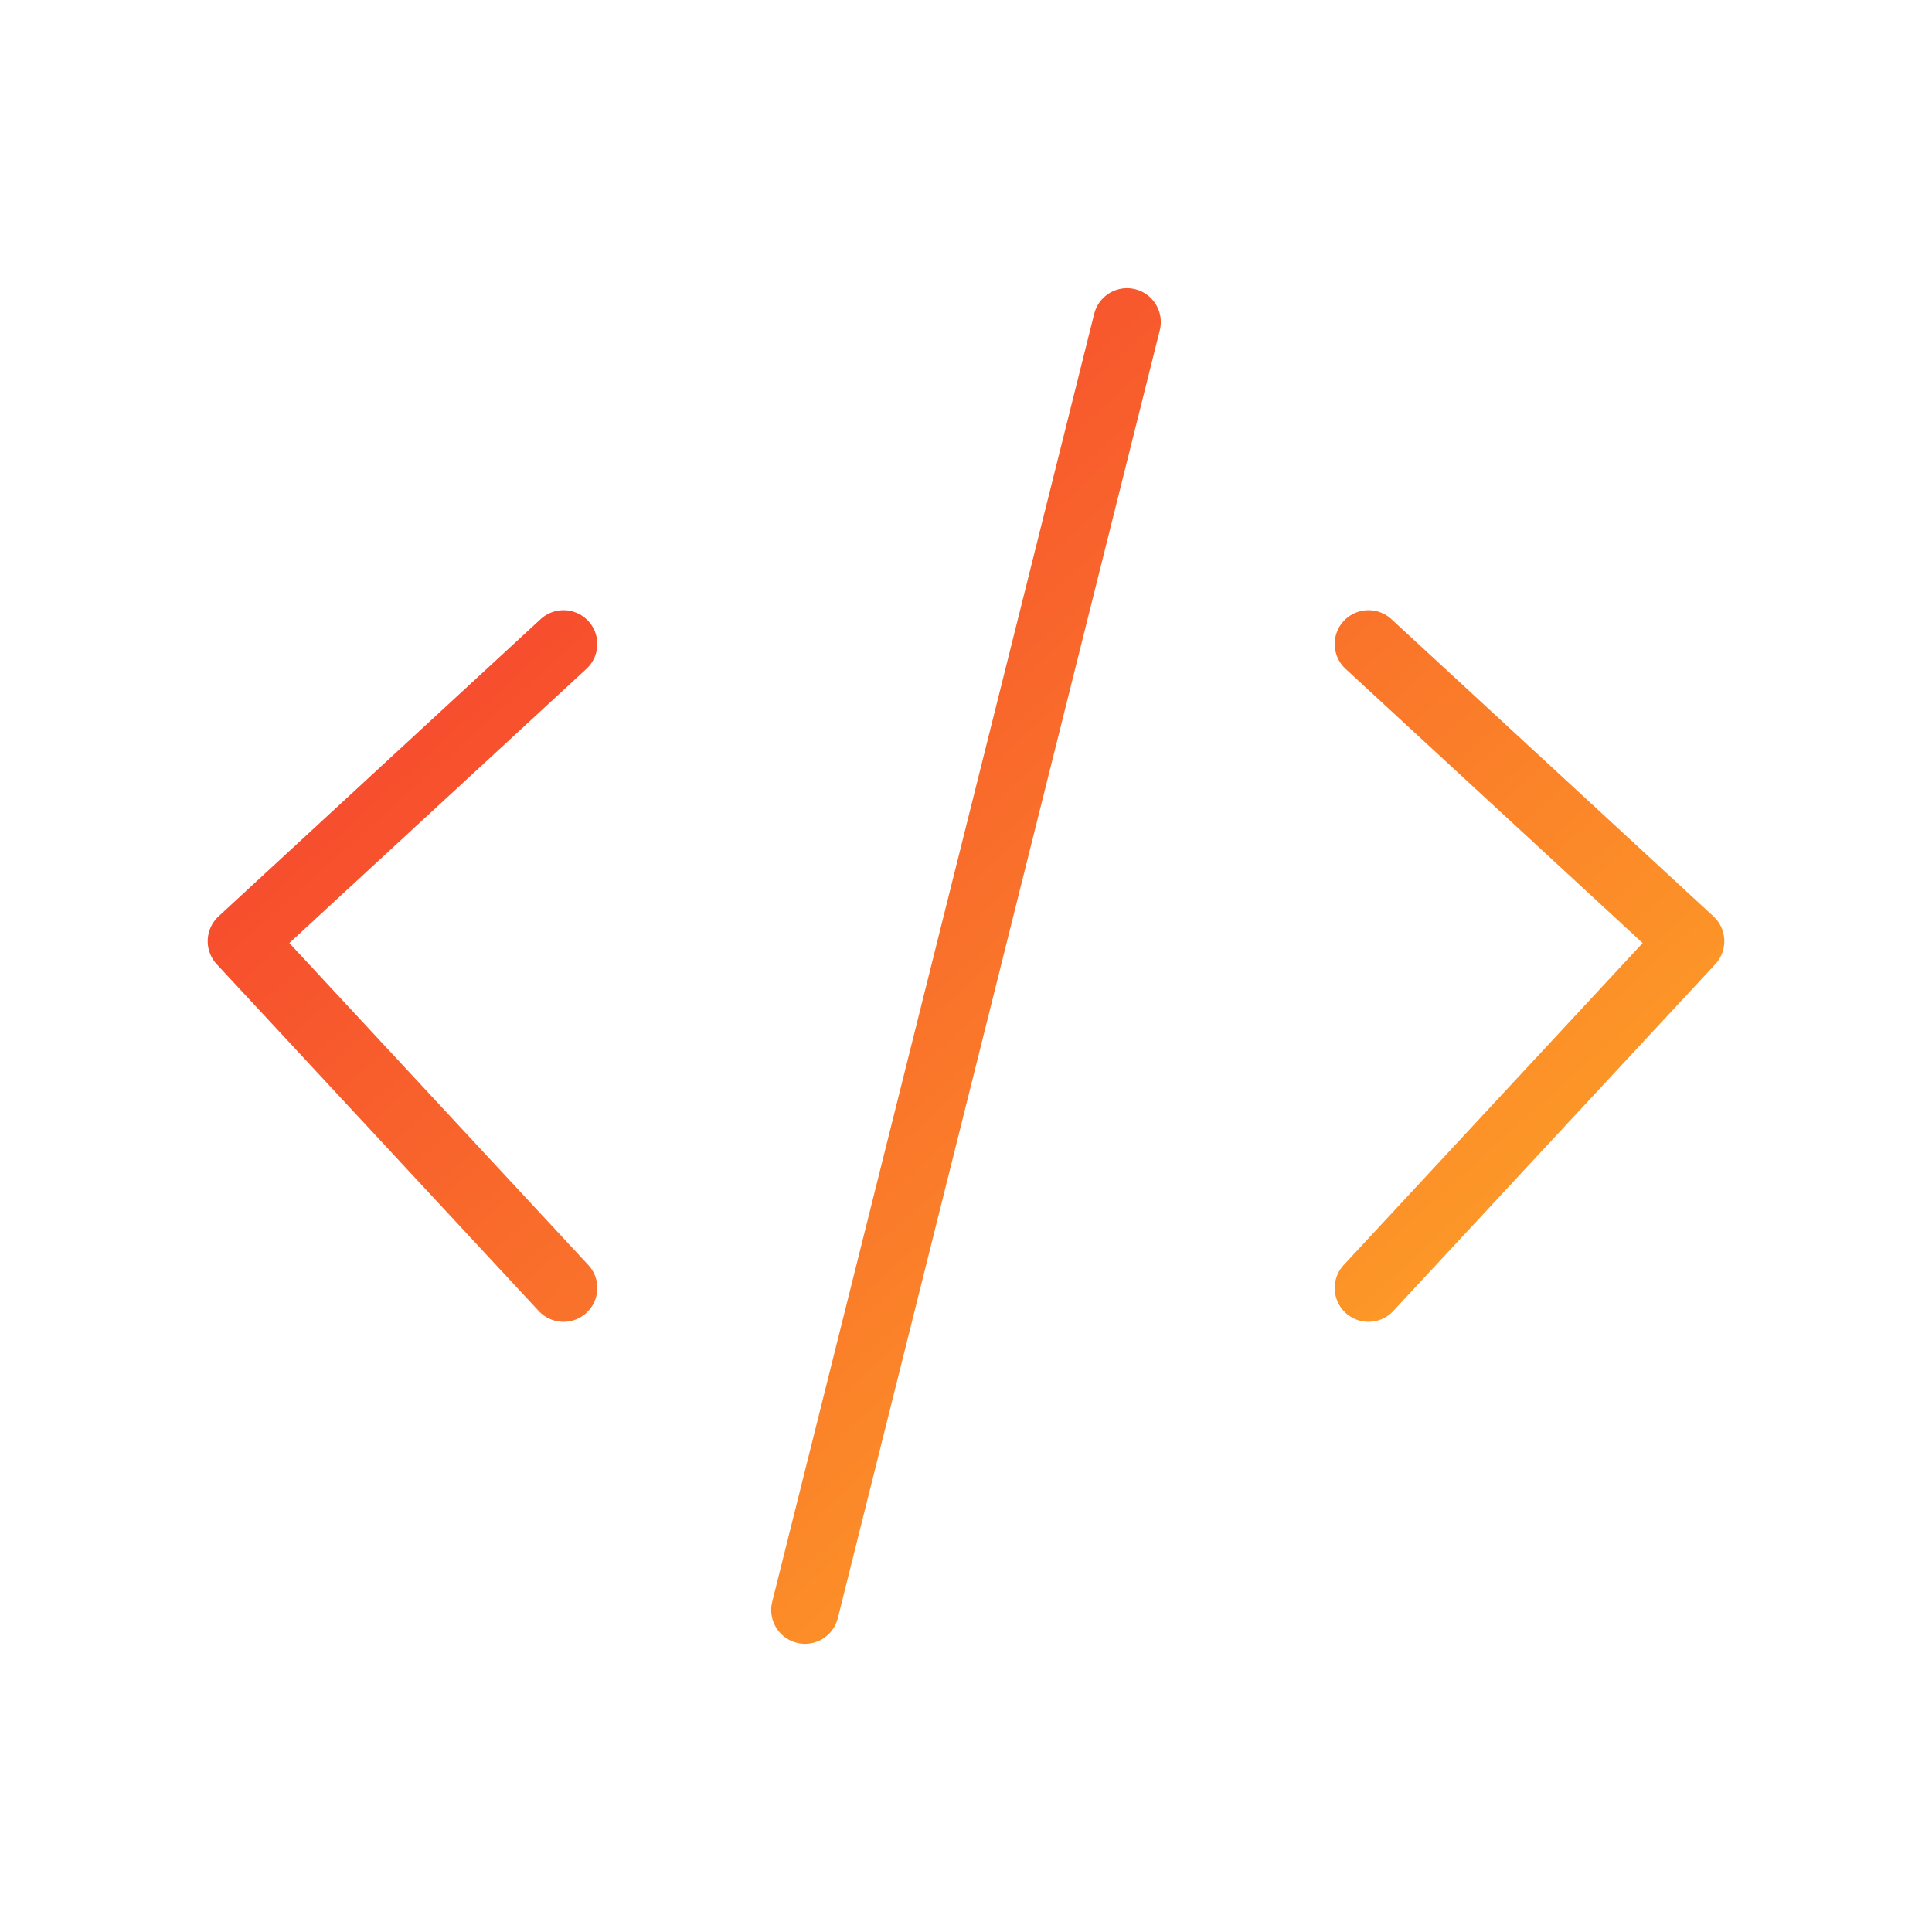 <svg xmlns="http://www.w3.org/2000/svg" width="64px" height="64px" viewBox="0 0 24 24" fill="none">
  <defs>
    <linearGradient id="gradientStroke" x1="0" y1="0" x2="1" y2="1">
      <stop offset="0%" stop-color="#F43130"/>
      <stop offset="100%" stop-color="#FFB425"/>
    </linearGradient>
  </defs>

  <path d="M7 8L3 11.692L7 16M17 8L21 11.692L17 16M14 4L10 20"
        stroke="url(#gradientStroke)"
        stroke-width="0.84"
        stroke-linecap="round"
        stroke-linejoin="round"/>
</svg>
